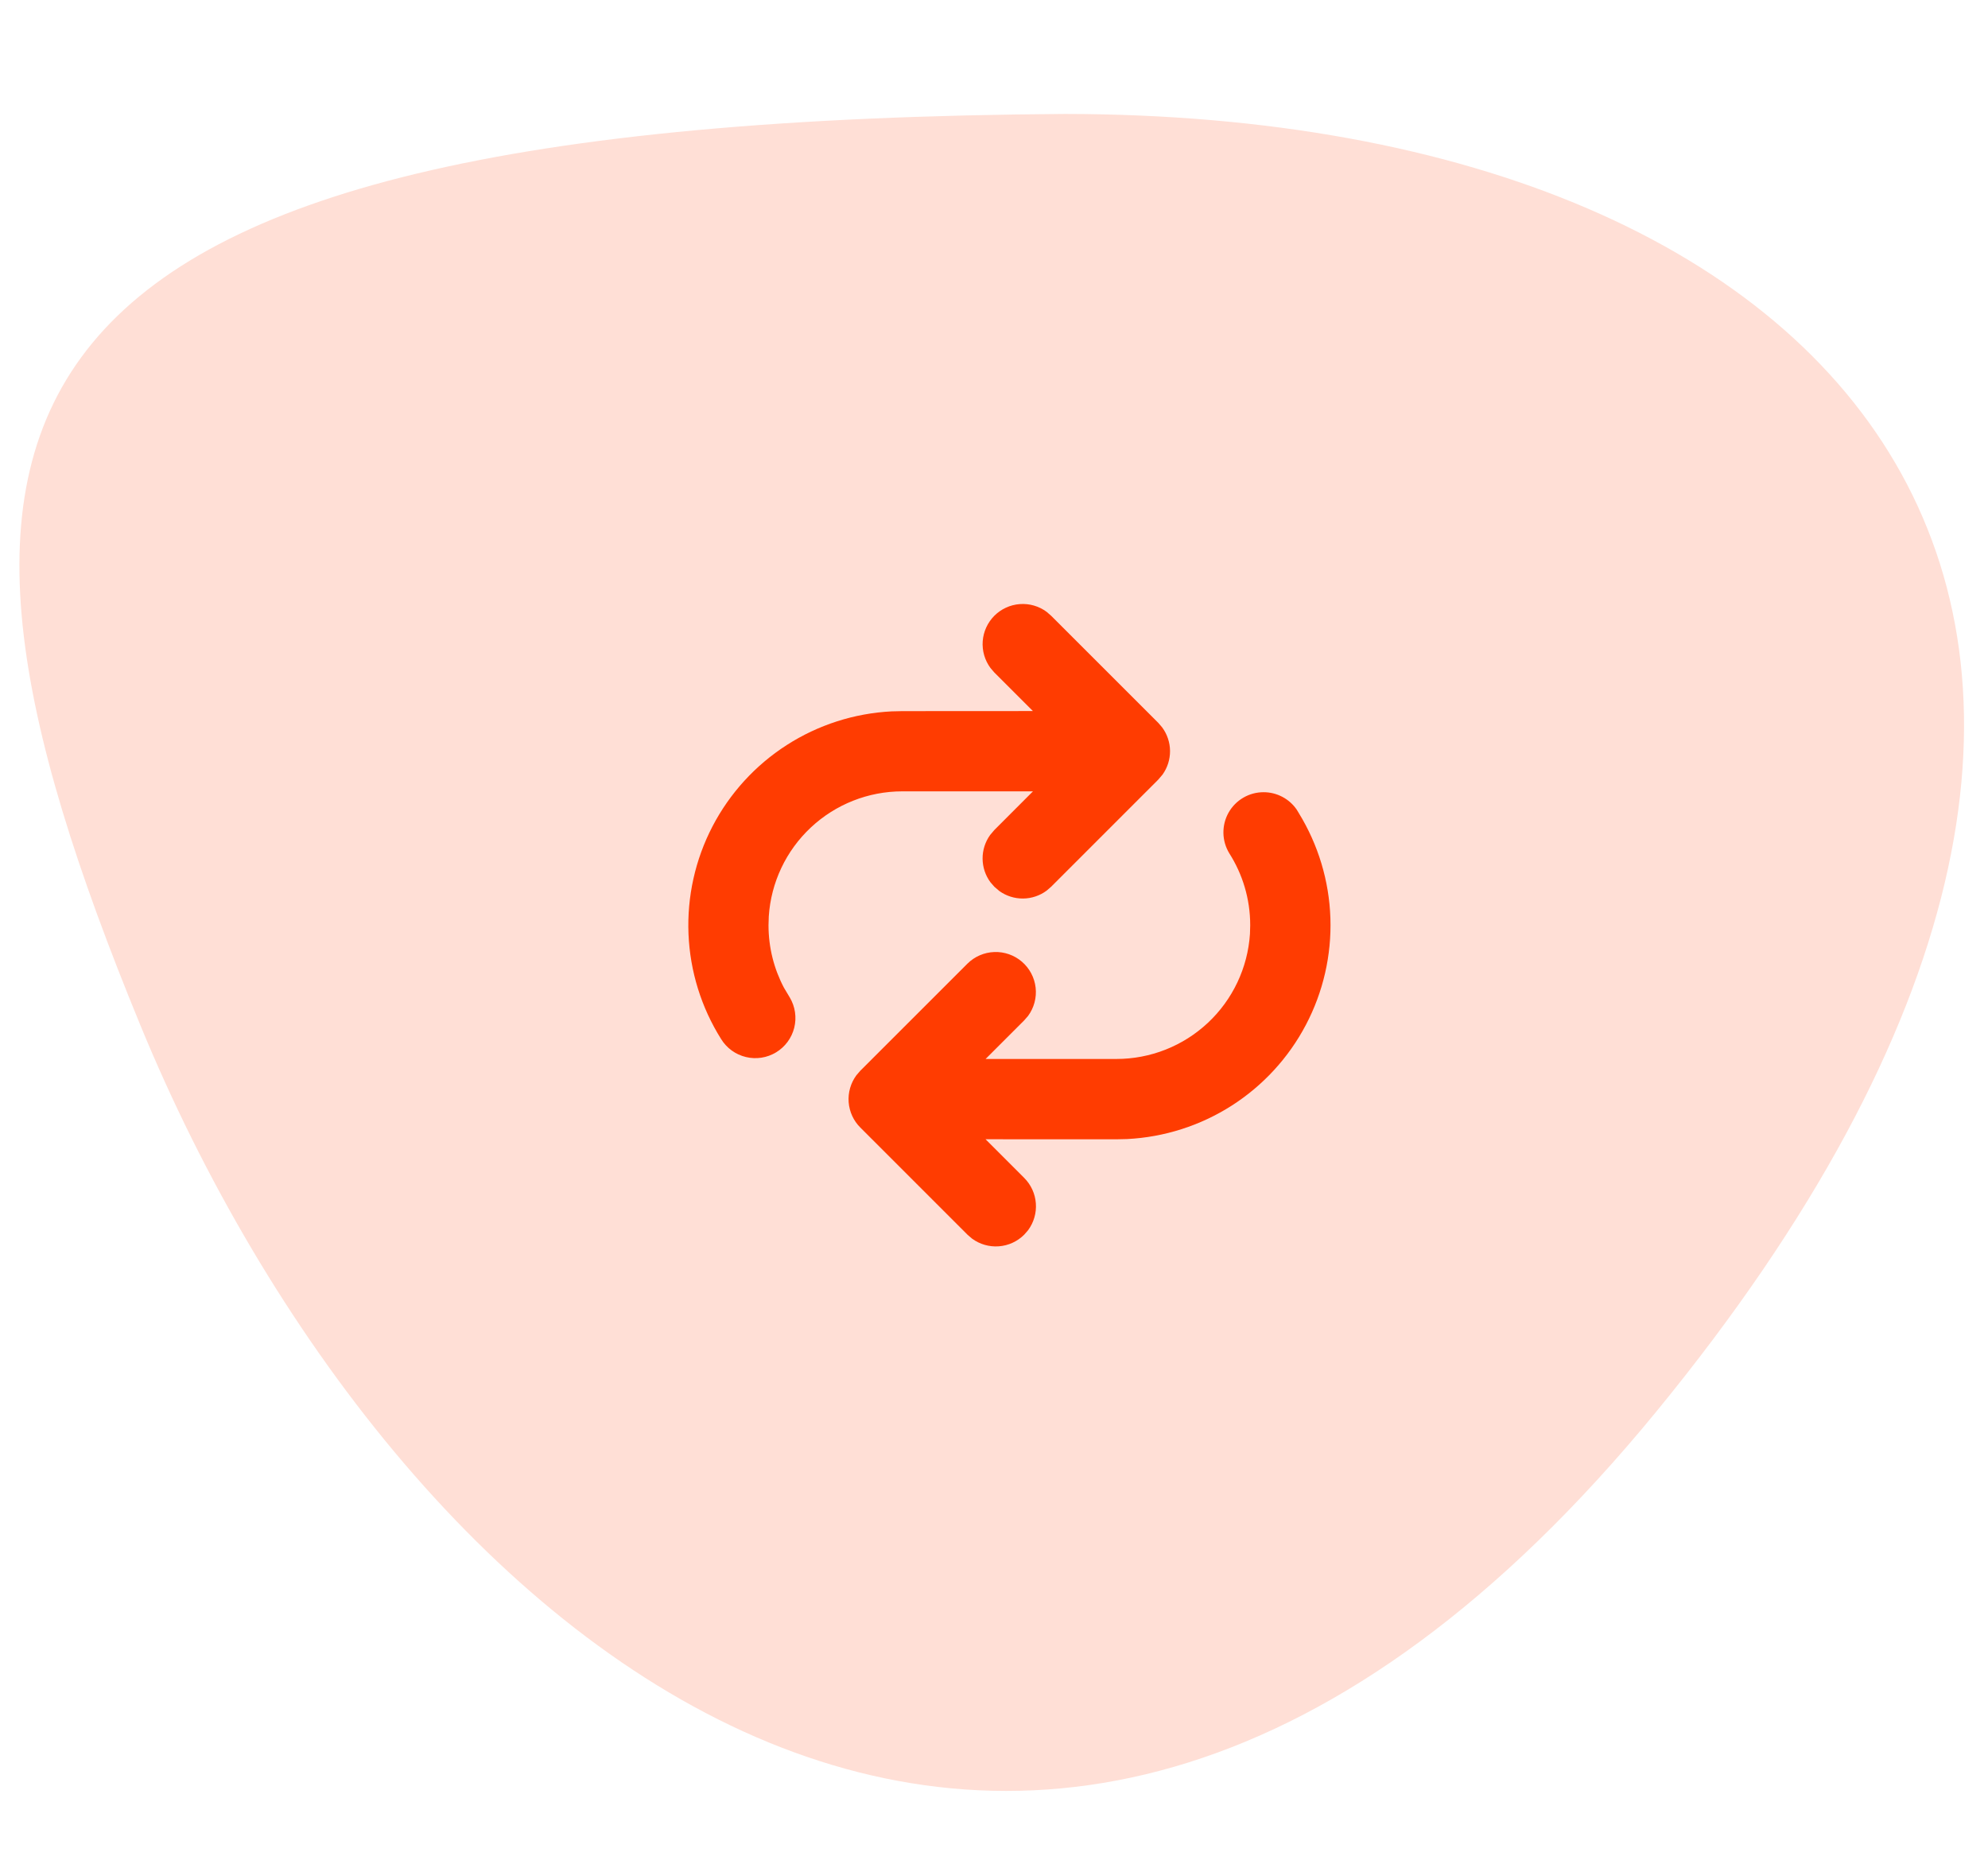 <svg width="80" height="75" viewBox="0 0 80 75" fill="none" xmlns="http://www.w3.org/2000/svg">
<path d="M5.646 41.249C-4.477 16.647 -1.785 4.886 42.865 4.585C75.406 4.622 92.113 25.738 66.66 56.794C41.207 87.849 15.768 65.851 5.646 41.249Z" fill="#FFDFD6"/>
<path d="M50.849 31.879C51.11 31.878 51.368 31.942 51.599 32.063C51.831 32.184 52.029 32.359 52.178 32.574L52.264 32.716C53.048 33.991 53.487 35.448 53.537 36.943C53.587 38.439 53.246 39.922 52.549 41.245C51.852 42.569 50.821 43.689 49.56 44.494C48.298 45.299 46.849 45.761 45.355 45.836L44.926 45.846L39.66 45.844L41.215 47.399C41.489 47.673 41.656 48.036 41.684 48.422C41.713 48.808 41.602 49.192 41.372 49.504L41.215 49.684C40.941 49.958 40.578 50.124 40.193 50.152C39.807 50.181 39.424 50.07 39.113 49.84L38.932 49.684L34.62 45.372C34.346 45.099 34.18 44.736 34.151 44.35C34.122 43.965 34.233 43.581 34.462 43.27L34.62 43.087L38.932 38.777C39.22 38.491 39.606 38.324 40.013 38.31C40.419 38.295 40.816 38.435 41.124 38.7C41.432 38.965 41.629 39.337 41.675 39.741C41.721 40.145 41.612 40.552 41.372 40.88L41.215 41.06L39.662 42.613H44.926C46.293 42.614 47.608 42.094 48.606 41.16C49.604 40.226 50.209 38.948 50.3 37.584L50.31 37.231C50.31 36.165 50 35.172 49.468 34.336C49.319 34.091 49.237 33.811 49.232 33.523C49.227 33.236 49.298 32.953 49.438 32.703C49.579 32.452 49.784 32.244 50.032 32.099C50.28 31.954 50.562 31.878 50.849 31.879ZM40.015 24.777C40.289 24.504 40.651 24.337 41.037 24.309C41.423 24.28 41.806 24.39 42.117 24.62L42.298 24.777L46.61 29.087L46.767 29.27C46.97 29.545 47.081 29.876 47.084 30.218C47.086 30.559 46.981 30.892 46.782 31.17L46.61 31.372L42.298 35.684L42.117 35.84C41.843 36.043 41.511 36.154 41.17 36.157C40.829 36.16 40.495 36.055 40.218 35.857L40.015 35.684L39.858 35.504C39.654 35.229 39.544 34.897 39.541 34.555C39.538 34.213 39.644 33.88 39.843 33.602L40.015 33.399L41.568 31.844H36.31C34.943 31.844 33.627 32.364 32.63 33.298C31.631 34.232 31.026 35.511 30.937 36.876L30.926 37.231C30.926 38.138 31.15 38.993 31.546 39.744L31.783 40.141C32 40.507 32.064 40.944 31.961 41.358C31.857 41.771 31.595 42.126 31.231 42.347C30.866 42.568 30.43 42.635 30.016 42.535C29.602 42.436 29.244 42.177 29.02 41.814C28.22 40.542 27.767 39.082 27.706 37.581C27.645 36.08 27.978 34.588 28.671 33.255C29.365 31.922 30.395 30.793 31.66 29.981C32.924 29.169 34.379 28.702 35.88 28.626L36.31 28.616L41.566 28.613L40.015 27.063L39.858 26.88C39.628 26.568 39.517 26.185 39.546 25.799C39.575 25.413 39.742 25.051 40.015 24.777Z" fill="#FF3C01"/>
</svg>
